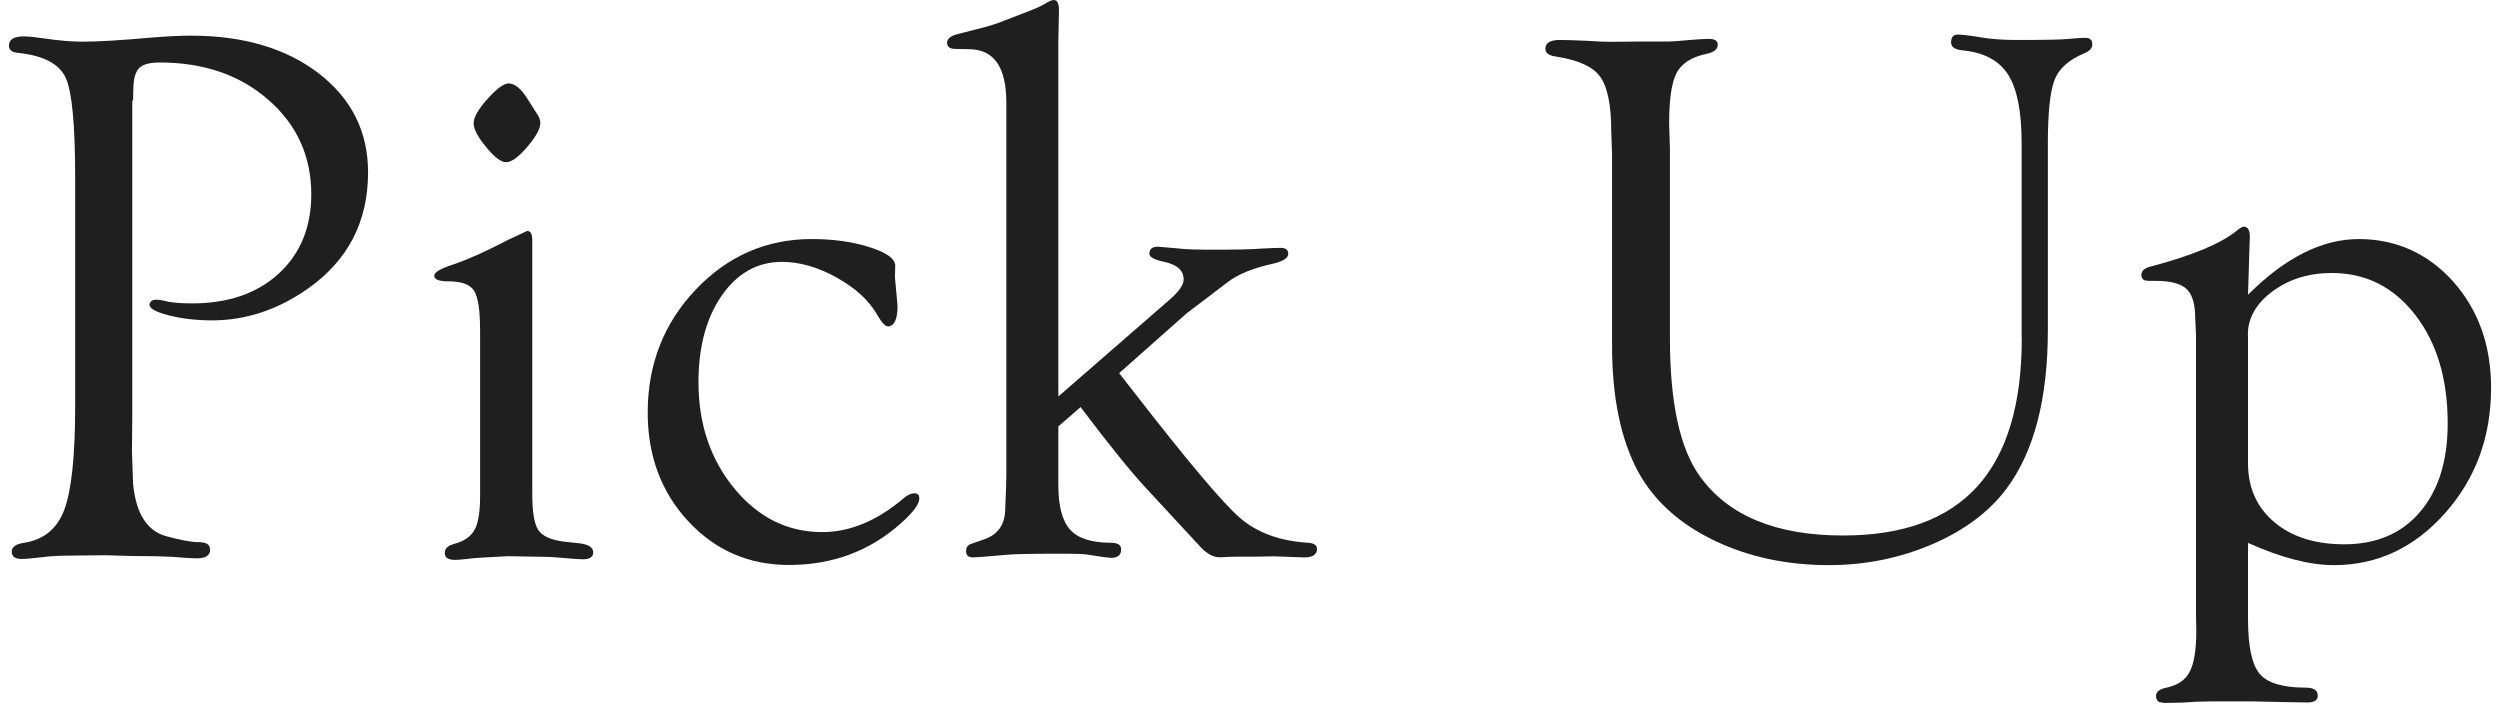 <svg width="162" height="46" viewBox="0 0 162 46" fill="none" xmlns="http://www.w3.org/2000/svg">
<path d="M8.571 6.51V26.89L8.551 29.26L8.621 31.31C8.801 33.28 9.531 34.43 10.821 34.76C11.711 35 12.391 35.13 12.851 35.13C13.341 35.13 13.591 35.27 13.611 35.56C13.641 35.97 13.361 36.18 12.761 36.18C12.481 36.18 11.941 36.15 11.121 36.08C10.601 36.05 9.751 36.03 8.581 36.03L6.851 35.98L4.951 36C3.991 36 3.271 36.03 2.781 36.1C2.151 36.18 1.681 36.22 1.391 36.22C0.971 36.22 0.761 36.06 0.761 35.74C0.761 35.44 1.031 35.25 1.571 35.17C2.841 34.97 3.711 34.26 4.171 33.02C4.631 31.78 4.871 29.56 4.871 26.34V11.53C4.871 8.11 4.671 5.95 4.261 5.05C3.851 4.15 2.841 3.61 1.211 3.43C0.771 3.4 0.561 3.23 0.581 2.93C0.601 2.55 0.911 2.36 1.531 2.36C1.841 2.36 2.251 2.4 2.781 2.48C3.811 2.63 4.651 2.7 5.321 2.7C6.361 2.7 7.871 2.61 9.861 2.43C10.891 2.35 11.721 2.31 12.371 2.31C15.771 2.31 18.541 3.13 20.661 4.76C22.781 6.4 23.851 8.53 23.851 11.17C23.851 14.36 22.551 16.88 19.941 18.71C17.991 20.08 15.921 20.76 13.741 20.76C12.711 20.76 11.771 20.65 10.921 20.43C10.061 20.21 9.651 19.97 9.691 19.71C9.721 19.52 9.881 19.42 10.151 19.42C10.281 19.42 10.441 19.44 10.641 19.49C11.011 19.6 11.611 19.66 12.441 19.66C14.781 19.66 16.651 19.02 18.061 17.73C19.461 16.44 20.171 14.73 20.171 12.59C20.171 10.13 19.241 8.08 17.391 6.47C15.541 4.85 13.191 4.05 10.351 4.05C9.701 4.05 9.251 4.17 9.011 4.42C8.771 4.67 8.641 5.13 8.641 5.81L8.621 6.52L8.571 6.51Z" fill="#1F1F1F"/>
<path d="M34.491 32.01C34.491 33.17 34.621 33.94 34.871 34.33C35.121 34.72 35.651 34.97 36.471 35.09L37.591 35.21C38.181 35.29 38.461 35.5 38.441 35.83C38.421 36.1 38.201 36.24 37.781 36.24C37.501 36.24 36.971 36.2 36.191 36.13C35.751 36.09 35.181 36.07 34.481 36.07L32.911 36.04L31.121 36.14C30.791 36.16 30.541 36.18 30.361 36.21C29.941 36.26 29.641 36.28 29.481 36.28C29.041 36.28 28.821 36.13 28.821 35.83C28.821 35.58 28.971 35.41 29.261 35.3L29.721 35.15C30.241 34.97 30.601 34.66 30.811 34.22C31.011 33.78 31.111 33.07 31.111 32.1V21.47C31.111 20.12 30.981 19.24 30.721 18.84C30.461 18.43 29.901 18.23 29.041 18.23C28.421 18.23 28.121 18.1 28.141 17.85C28.161 17.63 28.571 17.39 29.391 17.13C30.311 16.82 31.471 16.3 32.871 15.57L34.171 14.96C34.381 14.98 34.491 15.17 34.491 15.55V32V32.01ZM32.971 5.41C33.361 5.41 33.761 5.74 34.171 6.39L34.761 7.32C34.921 7.55 35.011 7.75 35.011 7.93C35.031 8.31 34.751 8.83 34.181 9.5C33.611 10.17 33.151 10.51 32.801 10.51C32.451 10.51 32.041 10.18 31.501 9.53C30.961 8.88 30.691 8.36 30.691 7.98C30.691 7.6 30.991 7.08 31.591 6.41C32.191 5.74 32.651 5.4 32.981 5.4L32.971 5.41Z" fill="#1F1F1F"/>
<path d="M52.611 15.49C54.011 15.49 55.261 15.67 56.361 16.02C57.461 16.37 58.011 16.77 58.011 17.22L57.991 17.95L58.161 19.81C58.161 20.67 57.961 21.12 57.561 21.15C57.381 21.17 57.151 20.93 56.861 20.43C56.341 19.5 55.471 18.69 54.241 18C53.011 17.31 51.821 16.97 50.671 16.97C49.081 16.97 47.781 17.7 46.771 19.15C45.761 20.61 45.261 22.48 45.261 24.77C45.261 27.48 46.041 29.78 47.591 31.66C49.141 33.54 51.041 34.48 53.281 34.48C55.081 34.48 56.851 33.74 58.591 32.26C58.811 32.08 59.011 31.98 59.191 31.97C59.441 31.94 59.571 32.05 59.571 32.31C59.571 32.67 59.181 33.19 58.401 33.89C56.381 35.7 53.961 36.61 51.121 36.61C48.521 36.61 46.341 35.66 44.591 33.77C42.841 31.88 41.971 29.53 41.971 26.73C41.971 23.61 43.011 20.95 45.081 18.77C47.161 16.58 49.671 15.49 52.611 15.49Z" fill="#1F1F1F"/>
<path d="M68.571 25.7L75.801 19.41C76.401 18.89 76.701 18.45 76.701 18.11C76.701 17.52 76.271 17.14 75.411 16.96C74.791 16.83 74.481 16.66 74.481 16.44C74.481 16.12 74.681 15.97 75.091 15.99C75.331 16.01 75.761 16.05 76.361 16.1C76.801 16.16 77.541 16.18 78.591 16.18C80.081 16.18 81.121 16.16 81.721 16.11C82.311 16.08 82.731 16.06 82.991 16.06C83.301 16.06 83.461 16.18 83.481 16.42C83.501 16.71 83.161 16.93 82.481 17.09C81.211 17.37 80.241 17.76 79.571 18.27L77.771 19.64L76.921 20.28L72.521 24.18L73.621 25.59C77.001 29.94 79.241 32.6 80.351 33.56C81.461 34.52 82.921 35.05 84.731 35.17C85.141 35.19 85.341 35.32 85.341 35.57C85.341 35.94 85.061 36.12 84.511 36.12L82.561 36.05L81.441 36.07C80.411 36.07 79.771 36.07 79.511 36.09C79.301 36.11 79.131 36.11 79.001 36.11C78.611 36.11 78.201 35.88 77.781 35.43L74.281 31.65C73.321 30.62 71.901 28.87 70.021 26.38L68.581 27.63V31.45C68.581 32.81 68.841 33.77 69.351 34.33C69.861 34.89 70.741 35.17 71.971 35.17C72.431 35.17 72.651 35.31 72.651 35.6C72.651 35.97 72.431 36.15 71.991 36.15C71.881 36.15 71.351 36.08 70.401 35.93C70.151 35.9 69.711 35.88 69.081 35.88C66.941 35.88 65.661 35.9 65.241 35.95C63.981 36.06 63.261 36.12 63.061 36.12C62.751 36.12 62.601 35.99 62.601 35.72C62.601 35.47 62.711 35.31 62.941 35.24L63.771 34.95C64.681 34.64 65.141 33.97 65.141 32.93L65.191 31.66L65.211 30.83V6.65C65.211 4.34 64.401 3.19 62.791 3.19L61.911 3.17C61.551 3.17 61.371 3.04 61.371 2.77C61.371 2.52 61.581 2.34 62.011 2.22L63.141 1.93C64.021 1.72 64.681 1.51 65.121 1.32L66.881 0.64C67.321 0.46 67.621 0.31 67.791 0.2C68.001 0.07 68.171 0 68.281 0C68.511 0 68.621 0.22 68.621 0.66L68.601 1.64L68.581 2.66V25.71L68.571 25.7Z" fill="#1F1F1F"/>
<path d="M131.001 21.9V9.26C131.001 7.23 130.711 5.75 130.121 4.83C129.531 3.91 128.541 3.39 127.141 3.26C126.671 3.21 126.431 3.04 126.431 2.74C126.431 2.39 126.591 2.22 126.921 2.24C127.281 2.26 127.801 2.32 128.481 2.44C129.101 2.54 129.831 2.59 130.691 2.59C132.511 2.59 133.631 2.57 134.051 2.52C134.621 2.47 134.981 2.45 135.121 2.45C135.431 2.45 135.581 2.59 135.581 2.88C135.581 3.12 135.411 3.31 135.071 3.45C134.081 3.86 133.431 4.43 133.141 5.16C132.851 5.89 132.701 7.28 132.701 9.31V21.39C132.701 25.83 131.811 29.25 130.041 31.64C128.921 33.15 127.311 34.36 125.221 35.26C123.131 36.16 120.891 36.62 118.521 36.62C115.751 36.62 113.261 36.08 111.051 35.01C108.841 33.94 107.221 32.48 106.191 30.64C105.031 28.52 104.461 25.77 104.461 22.36V9.96L104.411 8.57C104.411 6.83 104.171 5.63 103.691 4.97C103.211 4.31 102.251 3.88 100.801 3.66C100.361 3.6 100.141 3.43 100.141 3.16C100.141 2.78 100.451 2.59 101.071 2.59C101.481 2.59 102.041 2.61 102.751 2.64C103.501 2.69 104.041 2.71 104.391 2.71L106.271 2.69H108.131C108.331 2.69 108.781 2.66 109.501 2.59C110.101 2.54 110.521 2.52 110.751 2.52C111.121 2.52 111.311 2.65 111.311 2.9C111.311 3.2 111.051 3.4 110.531 3.5C109.591 3.71 108.961 4.12 108.641 4.73C108.321 5.34 108.161 6.43 108.161 8.01L108.211 9.62V21.91C108.211 26.11 108.861 29.1 110.171 30.89C112.011 33.43 115.101 34.7 119.431 34.7C123.311 34.7 126.211 33.64 128.131 31.52C130.051 29.4 131.011 26.2 131.011 21.92L131.001 21.9Z" fill="#1F1F1F"/>
<path d="M145.671 19.1C148.081 16.69 150.471 15.49 152.851 15.49C155.231 15.49 157.331 16.41 158.971 18.25C160.601 20.09 161.421 22.38 161.421 25.13C161.421 28.3 160.431 31.01 158.441 33.25C156.451 35.49 154.051 36.62 151.241 36.62C149.661 36.62 147.811 36.14 145.671 35.18V40.09C145.671 41.88 145.921 43.07 146.431 43.67C146.931 44.26 147.931 44.56 149.431 44.56C149.931 44.56 150.191 44.73 150.191 45.09C150.191 45.37 149.961 45.52 149.511 45.52L148.261 45.5L145.941 45.45H143.381L142.351 45.47L141.401 45.53L140.251 45.55L139.931 45.5C139.781 45.43 139.711 45.3 139.711 45.1C139.711 44.83 139.921 44.66 140.341 44.57C141.091 44.42 141.611 44.08 141.891 43.53C142.181 42.99 142.321 42.09 142.321 40.84L142.301 39.91V21.68L142.251 20.66C142.251 19.73 142.071 19.09 141.701 18.74C141.331 18.38 140.661 18.2 139.691 18.2H139.271C139.121 18.2 139.011 18.18 138.931 18.15C138.821 18.08 138.761 17.97 138.761 17.82C138.761 17.55 138.961 17.37 139.371 17.27C142.091 16.55 143.951 15.77 144.961 14.93C145.161 14.77 145.301 14.69 145.401 14.69C145.661 14.69 145.791 14.92 145.791 15.37L145.771 15.83L145.671 19.13V19.1ZM145.671 21.69V30.02C145.671 31.61 146.241 32.88 147.381 33.84C148.521 34.8 150.031 35.27 151.911 35.27C153.991 35.27 155.631 34.57 156.821 33.17C158.011 31.77 158.611 29.86 158.611 27.44C158.611 24.56 157.911 22.22 156.511 20.41C155.111 18.6 153.311 17.69 151.101 17.69C149.621 17.69 148.351 18.08 147.271 18.87C146.201 19.66 145.661 20.6 145.661 21.69H145.671Z" fill="#1F1F1F"/>
</svg>
